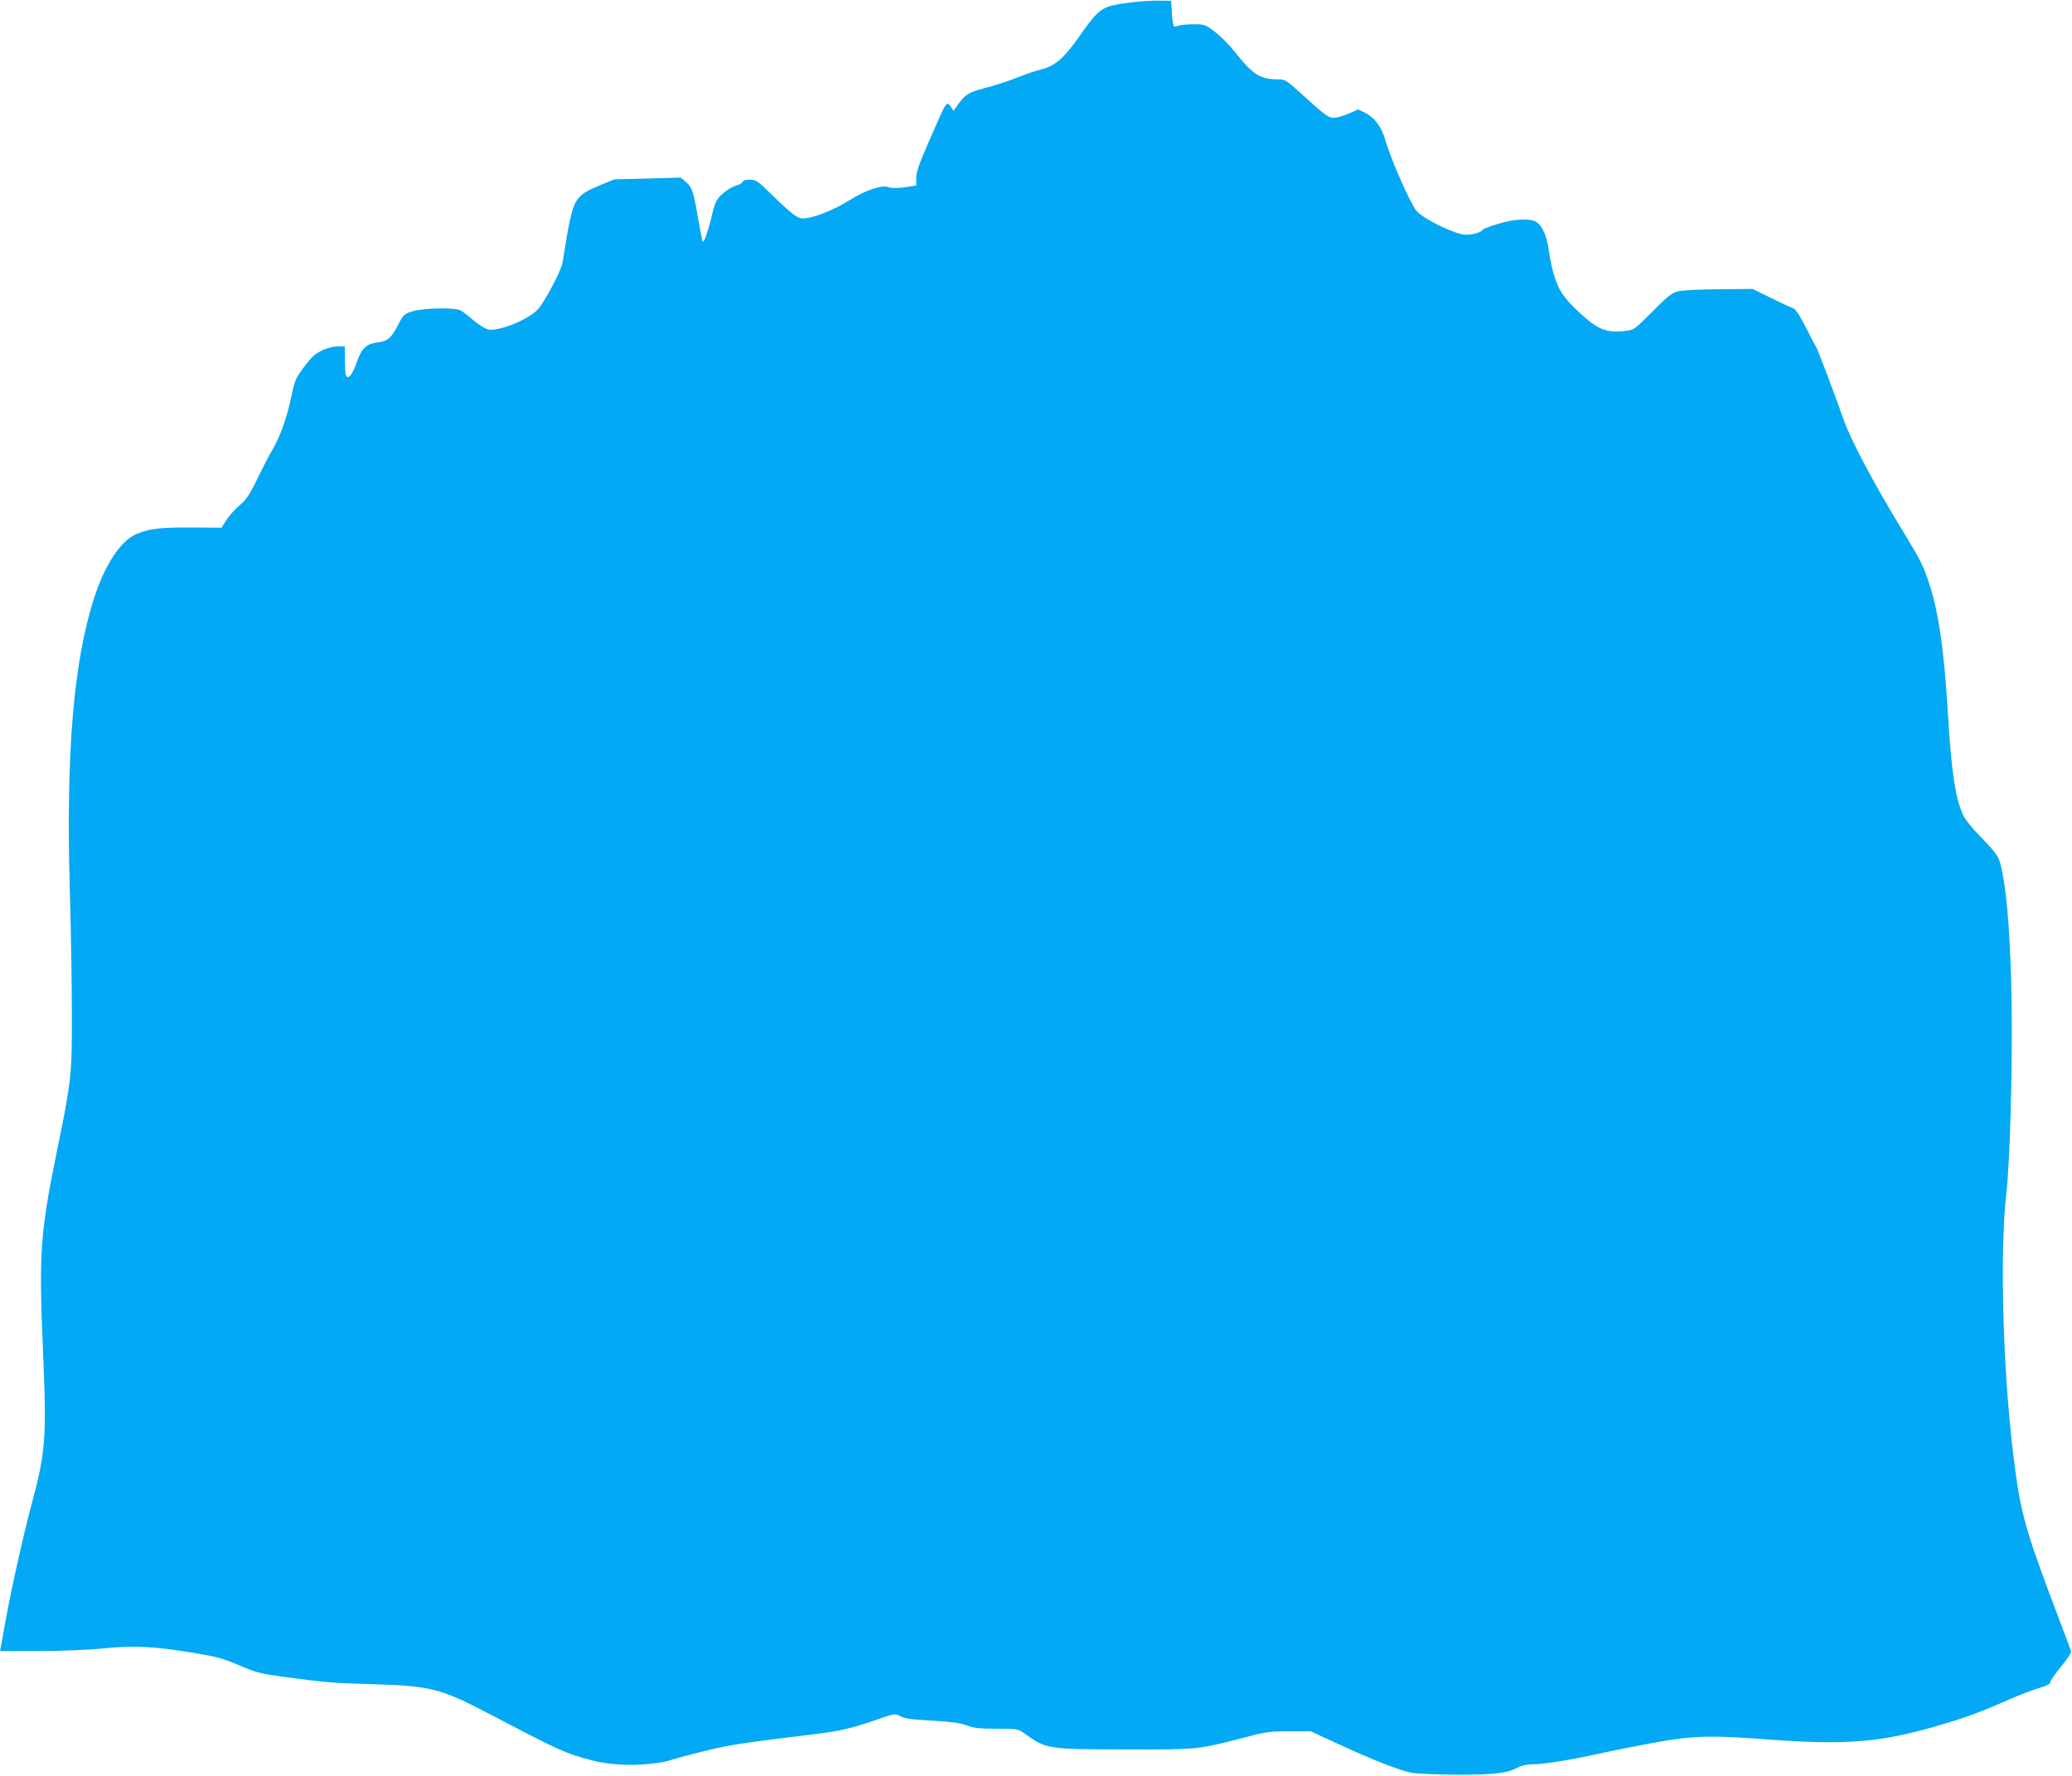 <?xml version="1.0" standalone="no"?>
<!DOCTYPE svg PUBLIC "-//W3C//DTD SVG 20010904//EN"
 "http://www.w3.org/TR/2001/REC-SVG-20010904/DTD/svg10.dtd">
<svg version="1.0" xmlns="http://www.w3.org/2000/svg"
 width="1280pt" height="1097pt" viewBox="0 0 1280 1097"
 preserveAspectRatio="xMidYMid meet">
<g transform="translate(0,1097) scale(0.1,-0.1)"
fill="#03a9f4" stroke="none">
<path d="M6985 10955 c-183 -24 -190 -29 -324 -219 -91 -129 -147 -176 -236
-197 -27 -6 -93 -29 -146 -50 -53 -21 -141 -50 -195 -63 -102 -26 -126 -42
-176 -116 l-17 -25 -16 23 c-29 40 -23 49 -141 -222 -57 -131 -74 -180 -74
-216 l0 -46 -72 -11 c-49 -6 -81 -6 -95 0 -41 18 -147 -17 -250 -83 -92 -58
-225 -110 -285 -110 -31 0 -76 35 -194 151 -84 82 -94 89 -132 89 -24 0 -42
-5 -45 -14 -3 -7 -17 -16 -32 -20 -41 -10 -103 -55 -125 -91 -11 -17 -24 -56
-30 -86 -16 -75 -51 -182 -58 -174 -3 3 -16 67 -29 143 -29 171 -37 195 -76
228 l-32 27 -205 -6 -205 -5 -90 -37 c-120 -49 -148 -77 -174 -174 -11 -42
-27 -121 -35 -176 -9 -55 -18 -113 -21 -129 -8 -48 -114 -248 -154 -289 -58
-62 -240 -135 -304 -123 -18 3 -58 29 -91 56 -32 28 -68 56 -80 62 -33 19
-229 16 -296 -5 -51 -15 -57 -20 -85 -73 -48 -94 -67 -111 -132 -119 -71 -9
-99 -36 -131 -128 -23 -65 -46 -97 -60 -83 -9 10 -9 11 -11 106 l-1 80 -40 0
c-50 0 -117 -26 -154 -59 -15 -14 -48 -53 -71 -86 -38 -52 -47 -75 -65 -163
-25 -124 -68 -246 -115 -327 -20 -33 -62 -114 -94 -181 -49 -100 -67 -128
-110 -165 -28 -24 -66 -65 -82 -92 l-31 -47 -187 1 c-197 1 -260 -7 -342 -42
-93 -41 -189 -185 -255 -385 -129 -395 -177 -959 -153 -1799 7 -242 13 -593
13 -780 1 -378 -3 -413 -95 -860 -100 -491 -109 -619 -84 -1205 24 -562 19
-631 -74 -980 -49 -183 -122 -511 -156 -700 -14 -80 -28 -155 -30 -167 l-5
-23 237 0 c142 0 302 6 398 16 193 19 304 14 547 -25 156 -26 191 -35 295 -79
107 -46 133 -52 278 -72 254 -34 301 -38 542 -45 360 -10 423 -26 713 -177
451 -236 476 -248 645 -293 95 -26 237 -35 350 -23 55 5 109 14 120 19 11 4
99 29 195 53 168 43 251 57 702 111 163 19 234 36 386 88 122 42 122 42 154
24 25 -14 67 -20 193 -27 123 -7 174 -14 216 -29 45 -17 77 -21 185 -21 123 0
133 -2 165 -24 145 -104 143 -103 633 -104 453 -1 440 -2 736 74 132 35 157
38 276 38 l131 0 169 -78 c212 -98 378 -163 452 -178 31 -6 156 -11 277 -12
232 -1 319 9 383 45 22 12 53 19 90 19 67 0 251 30 407 65 61 14 206 43 324
65 251 47 360 51 714 24 485 -36 698 -20 1046 81 186 54 268 84 456 167 55 24
135 55 178 68 50 15 76 28 73 36 -3 7 27 50 65 96 43 52 67 89 63 98 -3 8 -65
175 -139 370 -150 403 -178 511 -219 855 -64 526 -82 1248 -42 1599 23 195 39
787 33 1181 -6 370 -26 649 -57 803 -20 102 -23 106 -145 233 -40 41 -82 93
-93 115 -50 99 -76 262 -97 613 -25 421 -60 662 -125 850 -30 88 -52 131 -153
297 -176 287 -320 559 -365 684 -58 165 -164 445 -172 455 -4 6 -33 60 -64
122 -40 78 -64 114 -79 119 -12 3 -73 32 -136 63 l-114 56 -210 -2 c-131 -1
-227 -6 -255 -14 -35 -10 -65 -33 -155 -125 -112 -112 -112 -112 -171 -119
-96 -12 -156 7 -234 74 -121 105 -164 159 -194 247 -15 43 -32 117 -38 163
-11 94 -40 164 -78 189 -38 25 -140 20 -241 -12 -47 -14 -87 -30 -91 -35 -10
-17 -60 -31 -107 -31 -61 0 -262 98 -303 148 -40 49 -161 325 -194 443 -21 74
-66 134 -121 161 l-45 22 -52 -23 c-29 -13 -69 -26 -88 -28 -40 -5 -55 6 -219
155 -87 79 -93 82 -138 82 -109 0 -153 29 -265 170 -32 41 -87 96 -121 122
-61 47 -64 48 -134 48 -39 0 -83 -4 -97 -10 -23 -8 -26 -7 -31 23 -3 18 -6 55
-7 82 l-3 50 -75 1 c-41 1 -120 -4 -175 -11z"/>
</g>
</svg>
